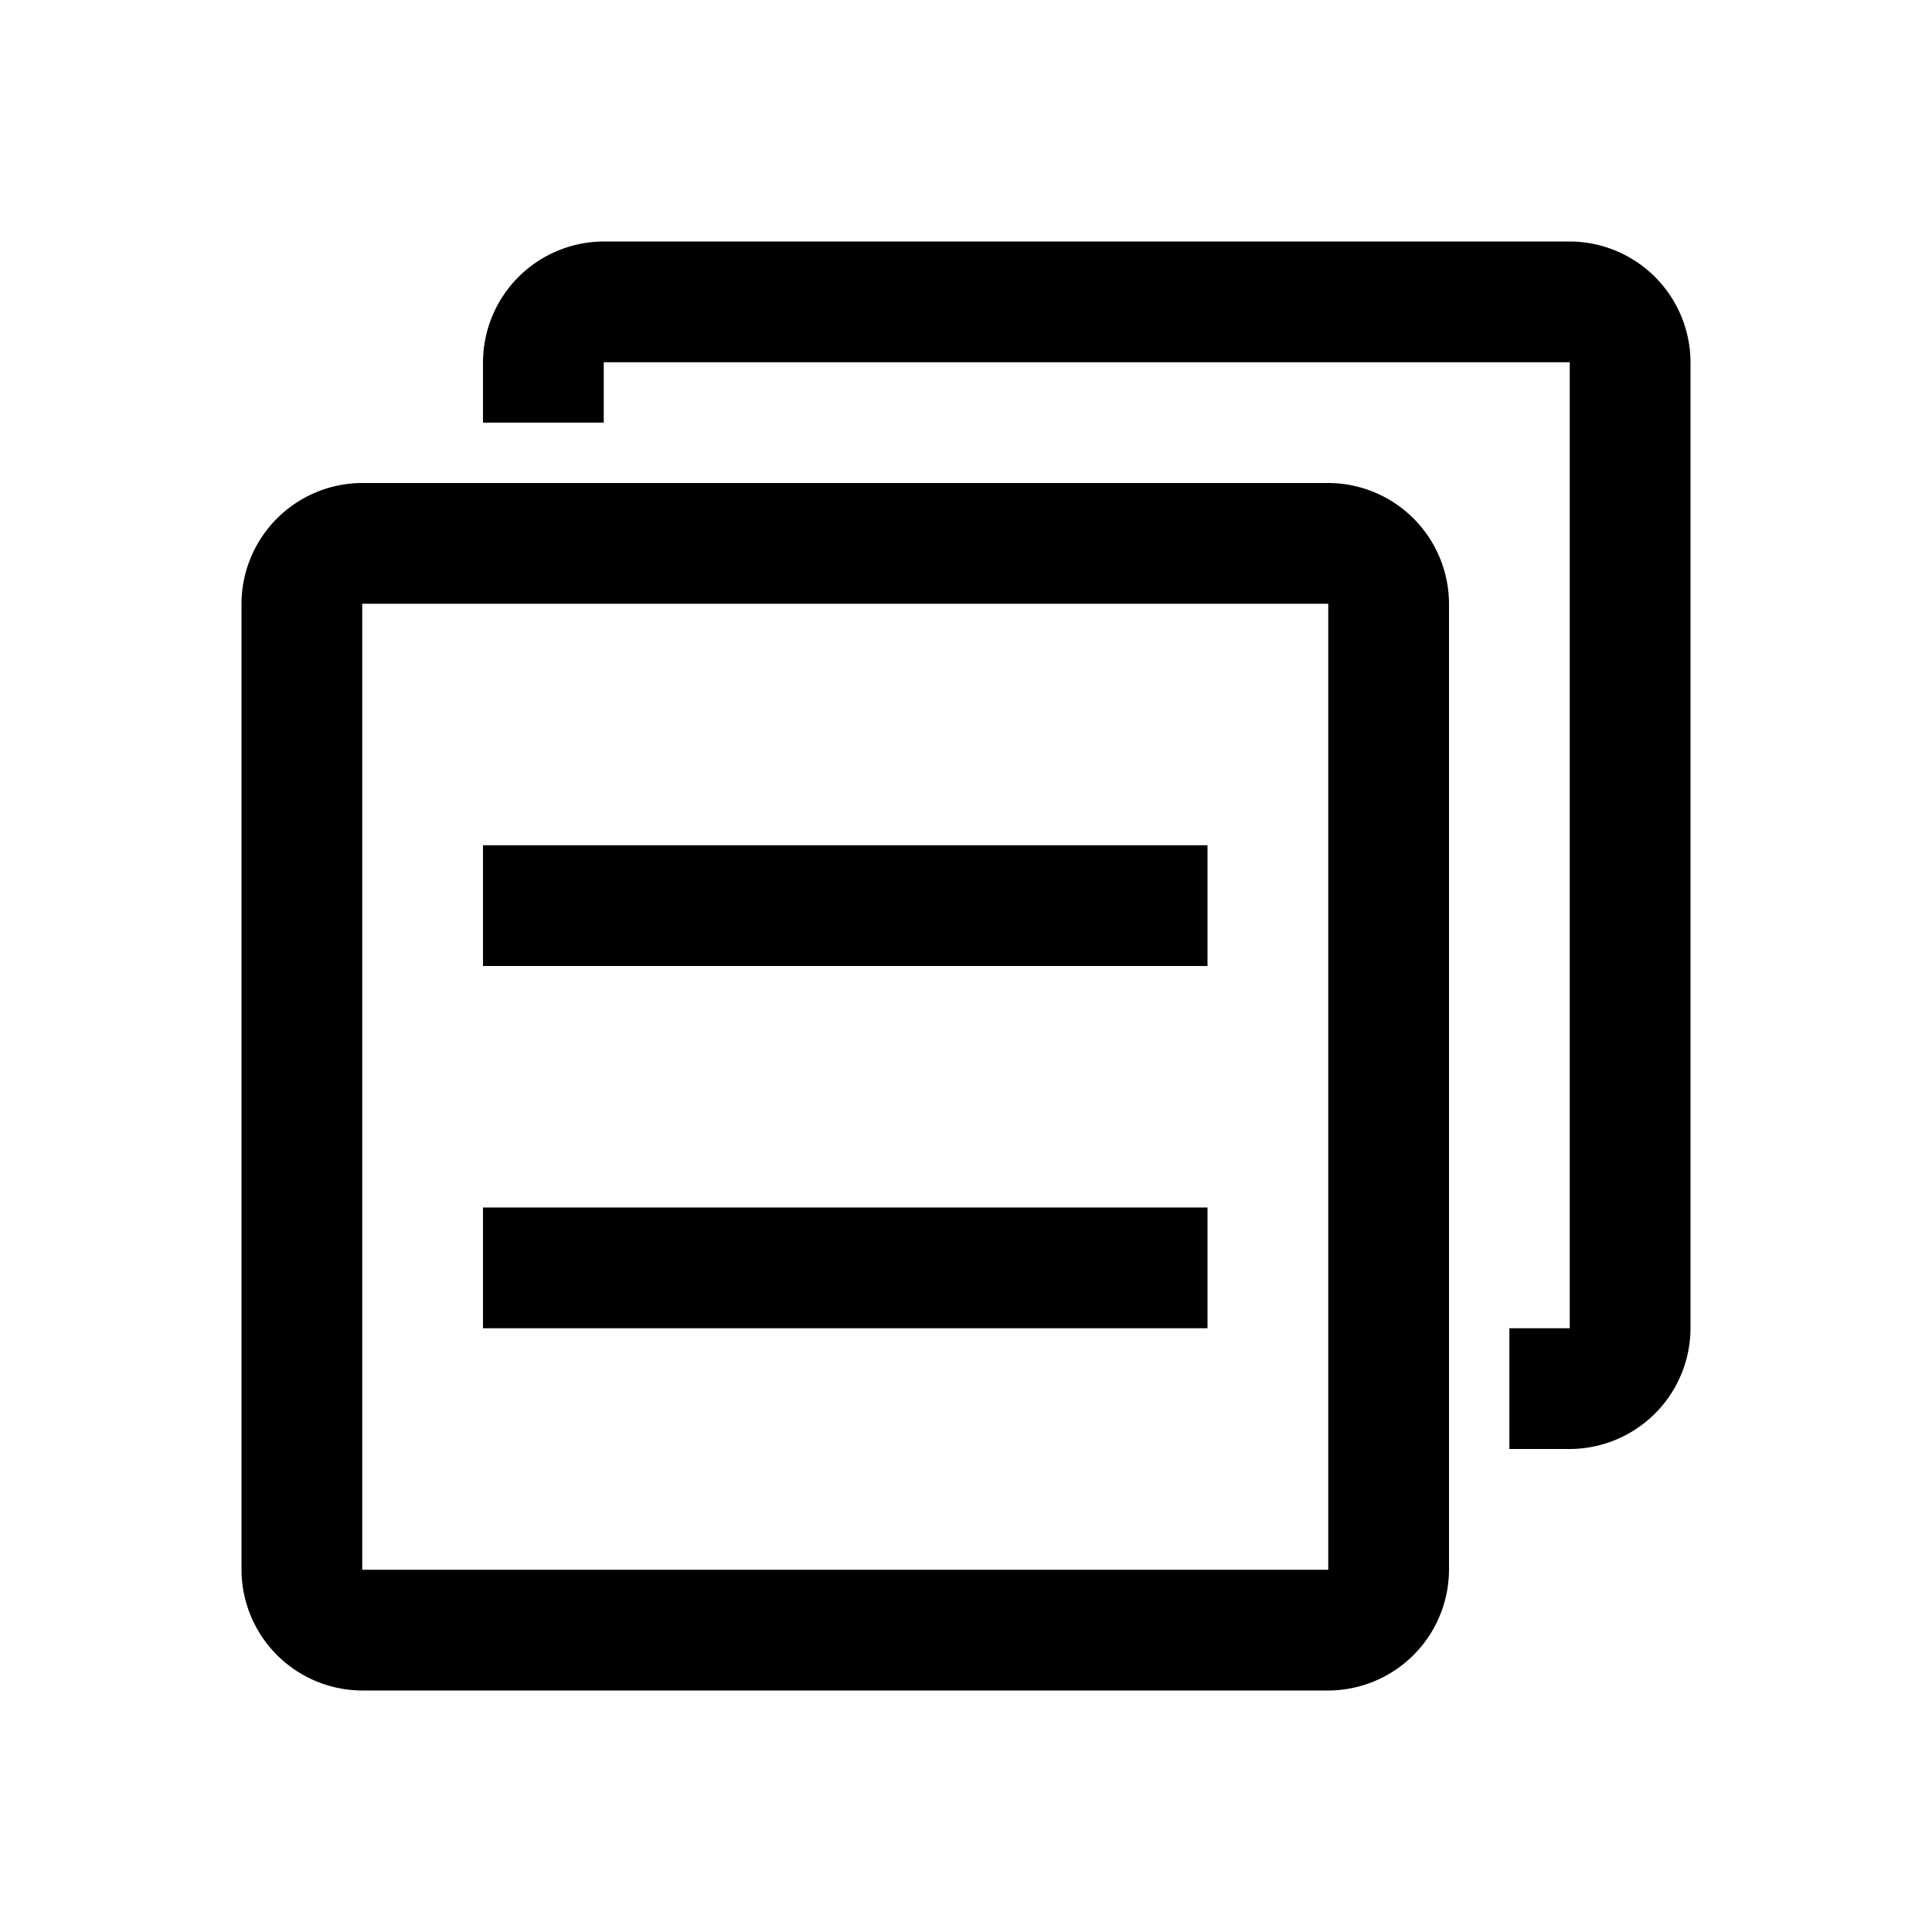 <svg class="svg-icon" style="width: 1em; height: 1em;vertical-align: middle;fill: currentColor;overflow: hidden;" viewBox="0 0 1024 1024" version="1.1" xmlns="http://www.w3.org/2000/svg"><path d="M703.89 320l0.11 0.11v511.78l-0.11 0.11H192.11l-0.11-0.11V320.11l0.11-0.11h511.78m0.11-64H192a64.19 64.19 0 0 0-64 64v512a64.19 64.19 0 0 0 64 64h512a64.19 64.19 0 0 0 64-64V320a64.19 64.19 0 0 0-64-64z"  /><path d="M640 448H256v64h384v-64zM640 640H256v64h384v-64z"  /><path d="M832 128H320a64.19 64.19 0 0 0-64 64v32h64v-31.89l0.11-0.11h511.78l0.11 0.11v511.78l-0.11 0.11H800v64h32a64.19 64.19 0 0 0 64-64V192a64.19 64.19 0 0 0-64-64z"  /></svg>